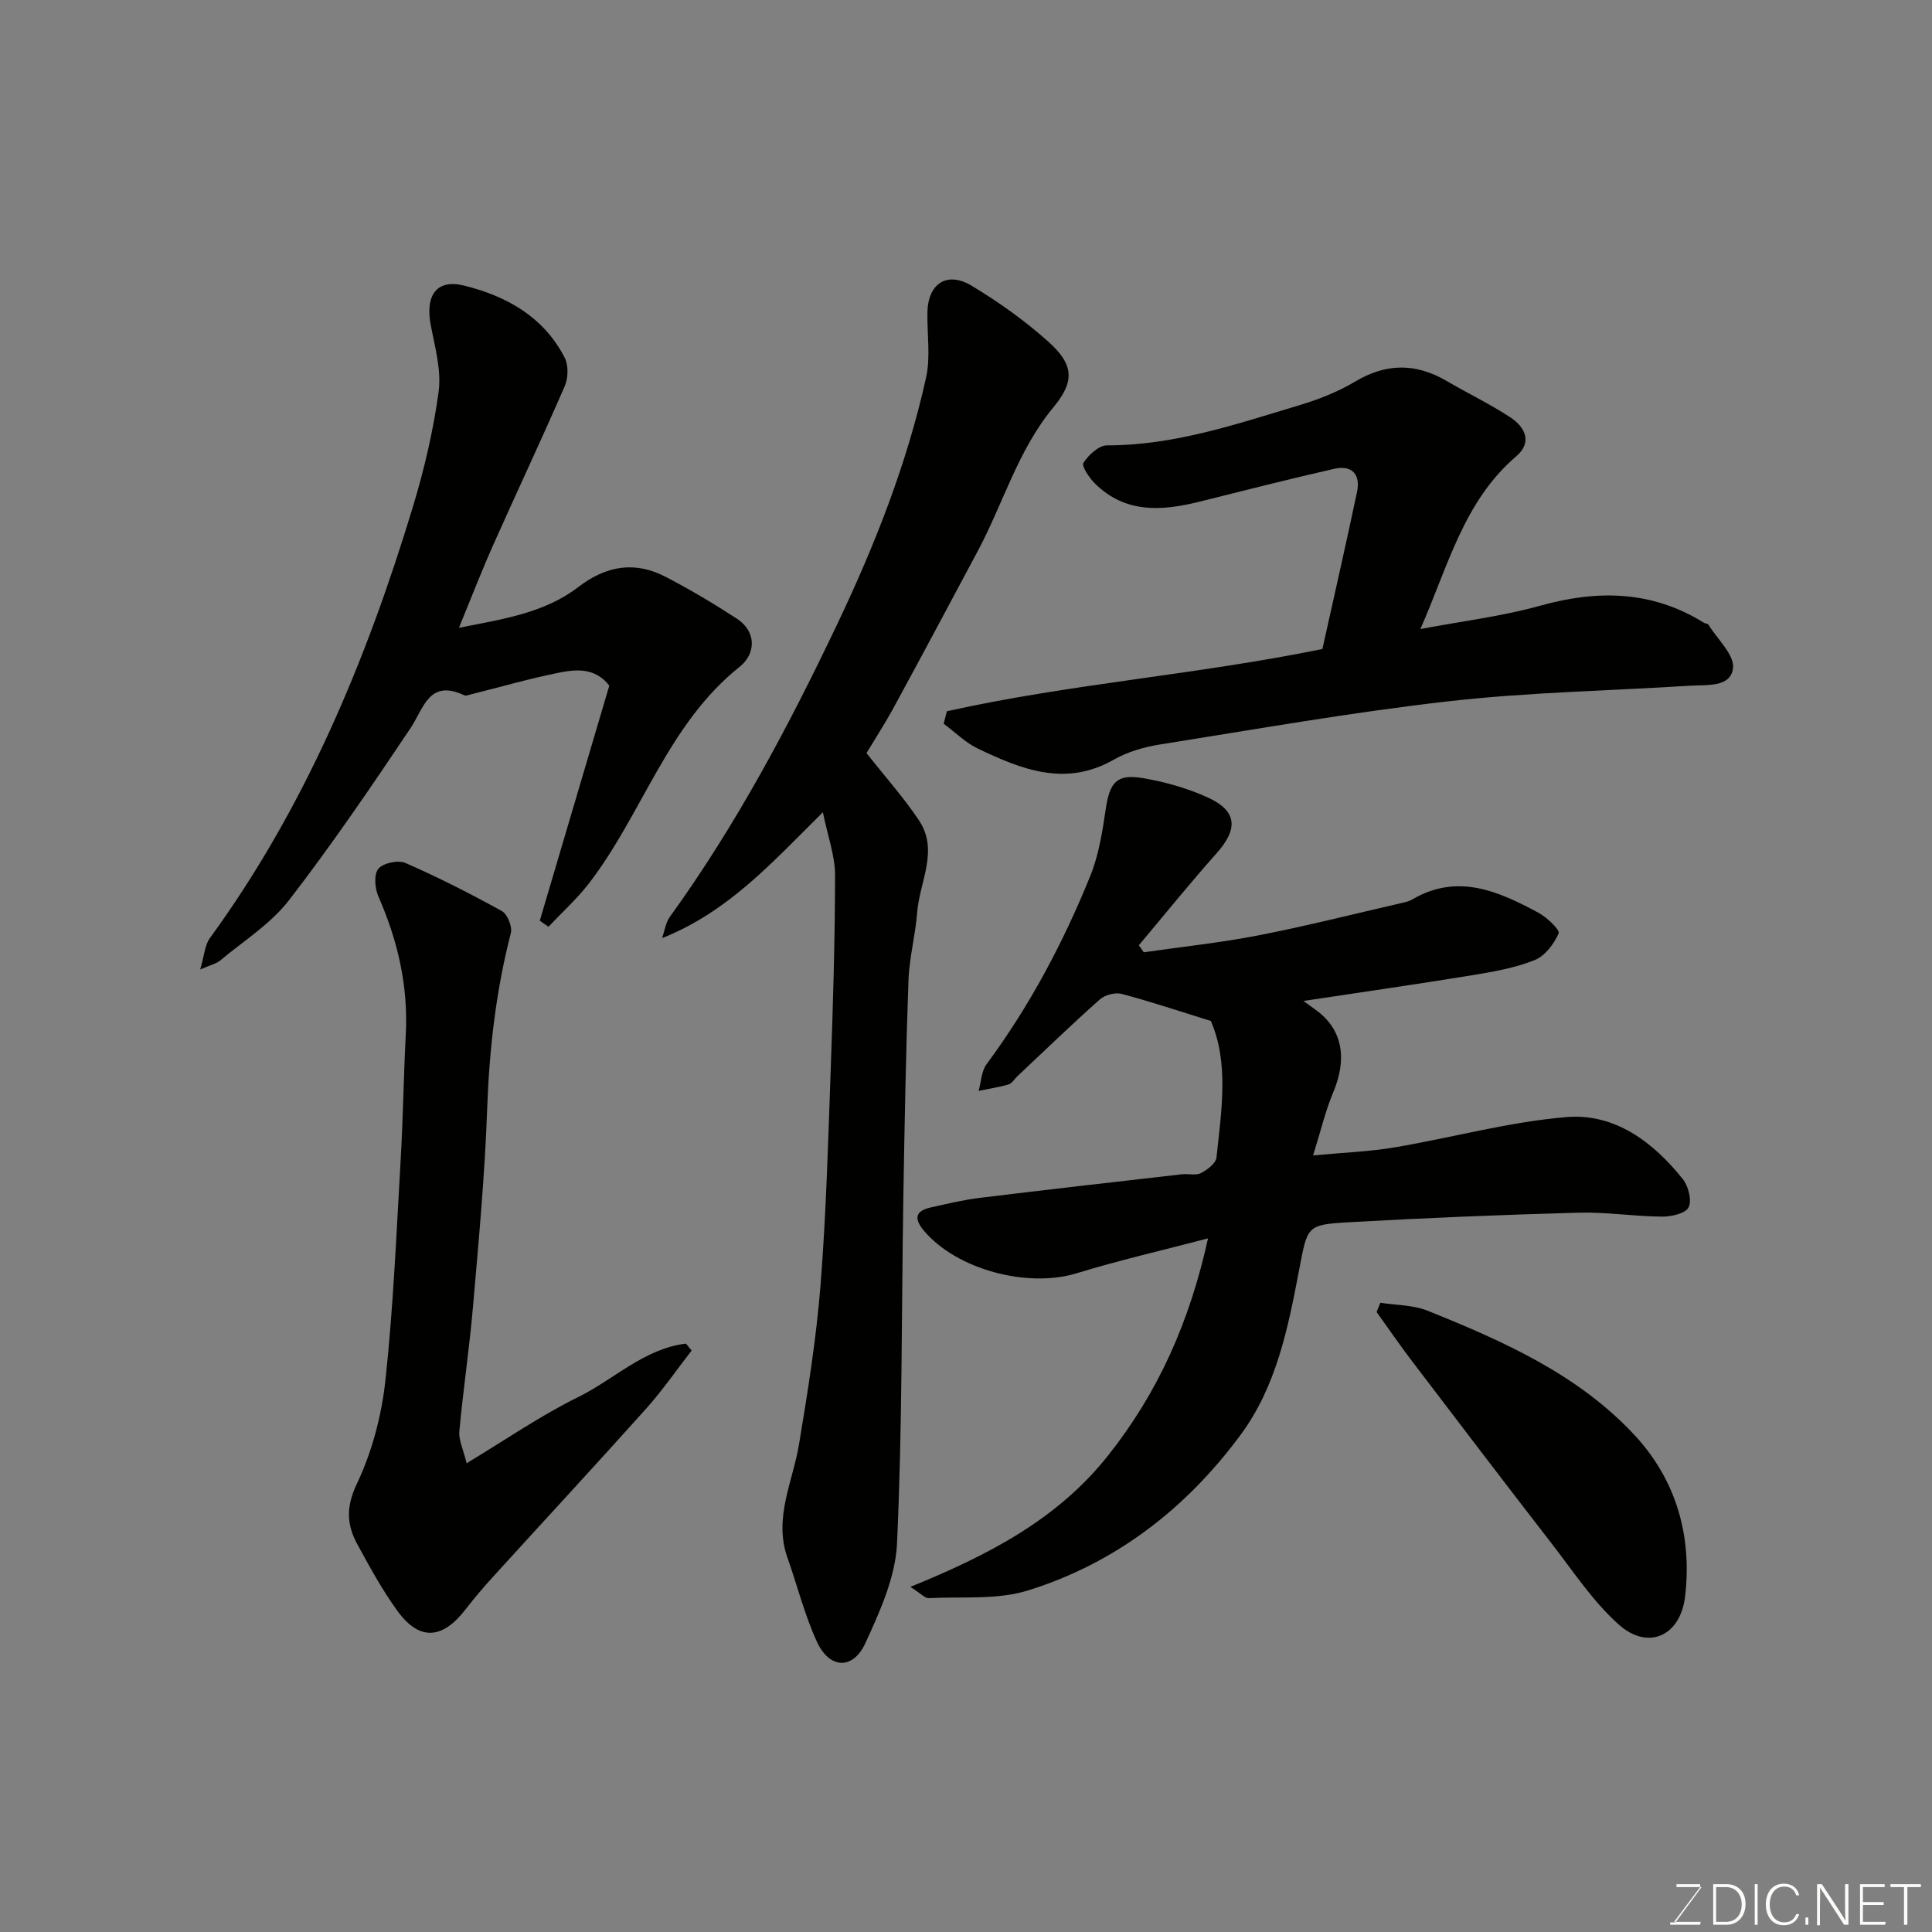 <svg enable-background="new 0 0 400 400" viewBox="0 0 400 400" xmlns="http://www.w3.org/2000/svg"><rect x="0" y="0" width="400" height="400" fill="#808080" stroke="none"/><path d="m236.81 197.16c7.91-1.14 15.88-1.98 23.72-3.5 9.9-1.93 19.68-4.41 29.52-6.67.79-.18 1.63-.35 2.31-.75 9.39-5.53 17.86-1.73 26.15 2.73 1.77.95 4.5 3.56 4.19 4.27-.96 2.2-2.84 4.69-4.97 5.54-4.02 1.61-8.43 2.39-12.75 3.1-11.44 1.87-22.91 3.51-35.12 5.36 1.33.97 2.19 1.56 3.01 2.19 5.12 3.97 6.05 9.86 3.15 16.75-1.6 3.81-2.55 7.9-4.16 13.04 6.59-.62 11.8-.8 16.9-1.67 11.88-2.01 23.62-5.28 35.57-6.27 9.98-.83 17.92 5.14 24.06 12.82 1.17 1.46 1.94 4.44 1.21 5.88-.65 1.28-3.61 1.93-5.55 1.91-5.77-.05-11.55-.98-17.3-.82-15.87.44-31.75 1.09-47.6 1.99-8.77.5-8.45.85-10.23 10.13-2.26 11.85-4.68 23.85-12.01 33.8-11.26 15.28-25.85 26.6-44.02 32.28-6.42 2.01-13.71 1.25-20.61 1.61-.75.04-1.54-.9-3.8-2.33 16.2-6.61 30.43-13.94 40.95-27.22 10.39-13.11 16.86-27.65 20.68-44.94-9.47 2.49-18.42 4.53-27.18 7.22-10.12 3.11-24.74-.71-31.57-8.72-2.06-2.42-2.07-4.15 1.35-4.9 3.32-.74 6.65-1.55 10.02-1.97 13.99-1.71 27.99-3.3 41.99-4.9 1.32-.15 2.86.3 3.93-.25 1.32-.68 3.08-2.02 3.21-3.23 1.05-9.78 2.59-19.64-1.17-28.26-6.4-1.98-12.37-3.99-18.44-5.6-1.35-.36-3.48.2-4.54 1.14-5.82 5.17-11.42 10.59-17.09 15.92-.61.57-1.1 1.47-1.81 1.68-2.02.59-4.12.9-6.19 1.33.52-1.86.56-4.07 1.64-5.52 8.91-12.03 15.86-25.14 21.46-38.95 1.75-4.31 2.51-9.09 3.19-13.73.82-5.66 2.24-7.47 7.7-6.55 4.6.78 9.26 2.09 13.49 4.03 6.07 2.79 6.27 6.48 1.79 11.52-5.53 6.21-10.75 12.69-16.11 19.06.35.5.69.98 1.03 1.45z" fill="#010100"/><path d="m170.37 168.17c-10.34 10.2-19.42 20.53-33.29 26.06.52-1.49.73-3.21 1.62-4.43 13.74-19.01 24.68-39.63 34.72-60.74 7.77-16.34 14.39-33.16 18.31-50.87.95-4.29.21-8.96.28-13.45.09-6 4.02-8.67 9.16-5.58 5.57 3.35 10.96 7.19 15.81 11.52 5.28 4.71 5.66 8.17 1.13 13.63-7.37 8.88-10.38 19.87-15.66 29.75-5.76 10.78-11.5 21.56-17.34 32.29-1.86 3.42-3.98 6.69-5.71 9.57 3.81 4.84 7.67 9.15 10.85 13.91 4.19 6.26.13 12.72-.36 19.08-.36 4.72-1.64 9.38-1.8 14.09-.54 14.92-.81 29.85-1.06 44.78-.39 23.92-.21 47.87-1.31 71.76-.32 6.99-3.54 14.1-6.55 20.64-2.58 5.61-7.43 5.38-10.03-.26-2.56-5.57-4.06-11.62-6.11-17.42-2.9-8.23 1.11-15.69 2.4-23.48 1.82-10.96 3.59-21.98 4.46-33.04 1.17-14.82 1.57-29.71 2.1-44.58.48-13.42.89-26.86.9-40.28-.01-3.97-1.5-7.92-2.52-12.95z" fill="#010100"/><path d="m196.04 147.26c25.42-5.67 51.51-7.53 77.75-12.89 2.31-10.41 4.83-21.45 7.17-32.52.76-3.61-1.04-5.62-4.72-4.79-9.34 2.12-18.62 4.49-27.91 6.81-7.77 1.94-15.31 2.47-21.6-3.73-1.18-1.17-2.85-3.62-2.42-4.3 1.04-1.64 3.18-3.63 4.88-3.63 13.84.01 26.71-4.37 39.68-8.27 4.03-1.21 8.07-2.77 11.66-4.92 6.45-3.86 12.59-3.88 18.97-.15 4.36 2.55 8.94 4.75 13.16 7.51 3.07 2.01 4.68 5.16 1.26 8.09-10.93 9.35-14.13 22.85-19.85 35.77 8.64-1.64 16.92-2.63 24.87-4.85 11.91-3.32 23.13-3.11 33.85 3.55.27.17.76.15.9.37 1.87 3.02 5.46 6.29 5.11 9.06-.5 4.02-5.53 3.38-8.98 3.6-16.63 1.06-33.34 1.34-49.88 3.22-19.96 2.26-39.78 5.77-59.63 8.92-3.34.53-6.81 1.51-9.72 3.17-10 5.71-19.09 2.02-28.11-2.28-2.6-1.24-4.74-3.41-7.1-5.16.22-.86.44-1.72.66-2.58z" fill="#010100"/><path d="m111.76 190.61c4.8-16.24 9.6-32.48 14.39-48.66-3.02-3.83-6.95-3.38-10.61-2.64-6.05 1.22-12 2.94-17.99 4.44-.47.12-1.07.37-1.44.19-7.32-3.41-8.34 2.68-11.17 6.9-8.09 12.06-16.26 24.09-25.13 35.57-3.79 4.9-9.39 8.4-14.23 12.46-.78.65-1.91.88-4.13 1.85.87-2.96.96-5.06 1.98-6.46 19.74-27.09 32.42-57.52 42.06-89.34 2.35-7.77 4.23-15.77 5.32-23.8.59-4.38-.71-9.1-1.59-13.59-1.25-6.33 1.09-9.83 6.88-8.4 8.76 2.17 16.5 6.47 20.82 14.95.8 1.58.73 4.19 0 5.87-4.78 11.02-9.91 21.89-14.8 32.86-2.44 5.48-4.6 11.09-7.1 17.17 8.82-1.77 17.58-2.97 24.71-8.44 5.82-4.46 11.72-5.42 18.11-2.1 5.02 2.61 9.91 5.52 14.66 8.61 4.37 2.86 3.82 7.47.67 9.97-14.93 11.89-20.1 30.37-31.17 44.79-2.5 3.26-5.61 6.05-8.43 9.06-.62-.4-1.22-.83-1.81-1.26z" fill="#010100"/><path d="m96.61 302.95c8.01-4.82 15.25-9.84 23.06-13.68 7.44-3.66 13.72-10.06 22.36-11.09.39.48.77.96 1.16 1.44-3.12 4.01-6.01 8.22-9.39 12-10.46 11.68-21.13 23.19-31.68 34.79-1.99 2.19-3.92 4.44-5.72 6.78-4.81 6.26-9.57 6.58-14.11.34-3.14-4.32-5.73-9.08-8.3-13.79-2.2-4.04-2.4-7.69-.13-12.48 3.14-6.61 5.14-14.12 5.93-21.43 1.65-15.21 2.28-30.54 3.17-45.83.5-8.58.6-17.19 1.05-25.78.54-10.04-1.65-19.47-5.67-28.62-.74-1.68-.96-4.56-.01-5.72.98-1.2 4.09-1.87 5.59-1.22 6.82 2.98 13.48 6.37 19.99 9.97 1.16.64 2.2 3.25 1.85 4.58-3.09 11.96-4.46 24.07-4.9 36.42-.48 13.64-1.75 27.26-2.93 40.87-.74 8.64-2.04 17.23-2.83 25.86-.15 1.82.82 3.73 1.51 6.59z" fill="#010100"/><path d="m285.79 269.72c3.27.52 6.78.45 9.78 1.65 15.66 6.3 31.18 13.18 42.89 25.8 8.56 9.23 11.9 20.83 10.42 33.37-.97 8.17-7.63 11.21-13.67 5.86-5.38-4.77-9.46-11.03-13.92-16.78-9.7-12.53-19.3-25.14-28.9-37.75-2.55-3.35-4.93-6.82-7.38-10.23.26-.64.52-1.28.78-1.92z" fill="#010100"/><g fill="#fbfcfa"><path d="m346.9 398 5.4-7.3h-5.2v-.6h4.9v.6l-5.4 7.2h5.5l-.1.6h-6.2v-.5z"/><path d="m354.7 390.1h2.8c2.3 0 3.9 1.6 3.9 4.1s-1.6 4.3-3.9 4.3h-2.8zm.6 7.8h2c2.2 0 3.3-1.6 3.3-3.6 0-1.8-1-3.6-3.3-3.6h-2z"/><path d="m363.9 390.1v8.4h-.6v-8.4z"/><path d="m372.5 396.3c-.4 1.3-1.4 2.3-3.2 2.3-2.4 0-3.7-1.9-3.7-4.3 0-2.3 1.2-4.3 3.7-4.3 1.8 0 2.9 1 3.2 2.4h-.6c-.4-1.1-1.1-1.8-2.5-1.8-2.1 0-3 1.9-3 3.7s.9 3.7 3 3.7c1.4 0 2.1-.7 2.5-1.7z"/><path d="m373.8 398.5v-1.5h.6v1.5z"/><path d="m376.2 398.5v-8.4h1c1.3 2 4.4 6.6 4.9 7.6-.1-1.2-.1-2.4-.1-3.8v-3.8h.7v8.4h-.9c-1.2-1.9-4.4-6.8-5-7.7.1 1.1 0 2.3 0 3.9v3.9h-.6z"/><path d="m390 394.4h-4.3v3.5h4.7l-.1.6h-5.2v-8.4h5.1v.6h-4.5v3.1h4.3z"/><path d="m394.2 390.7h-2.8v-.6h6.3v.6h-2.8v7.8h-.7z"/></g></svg>